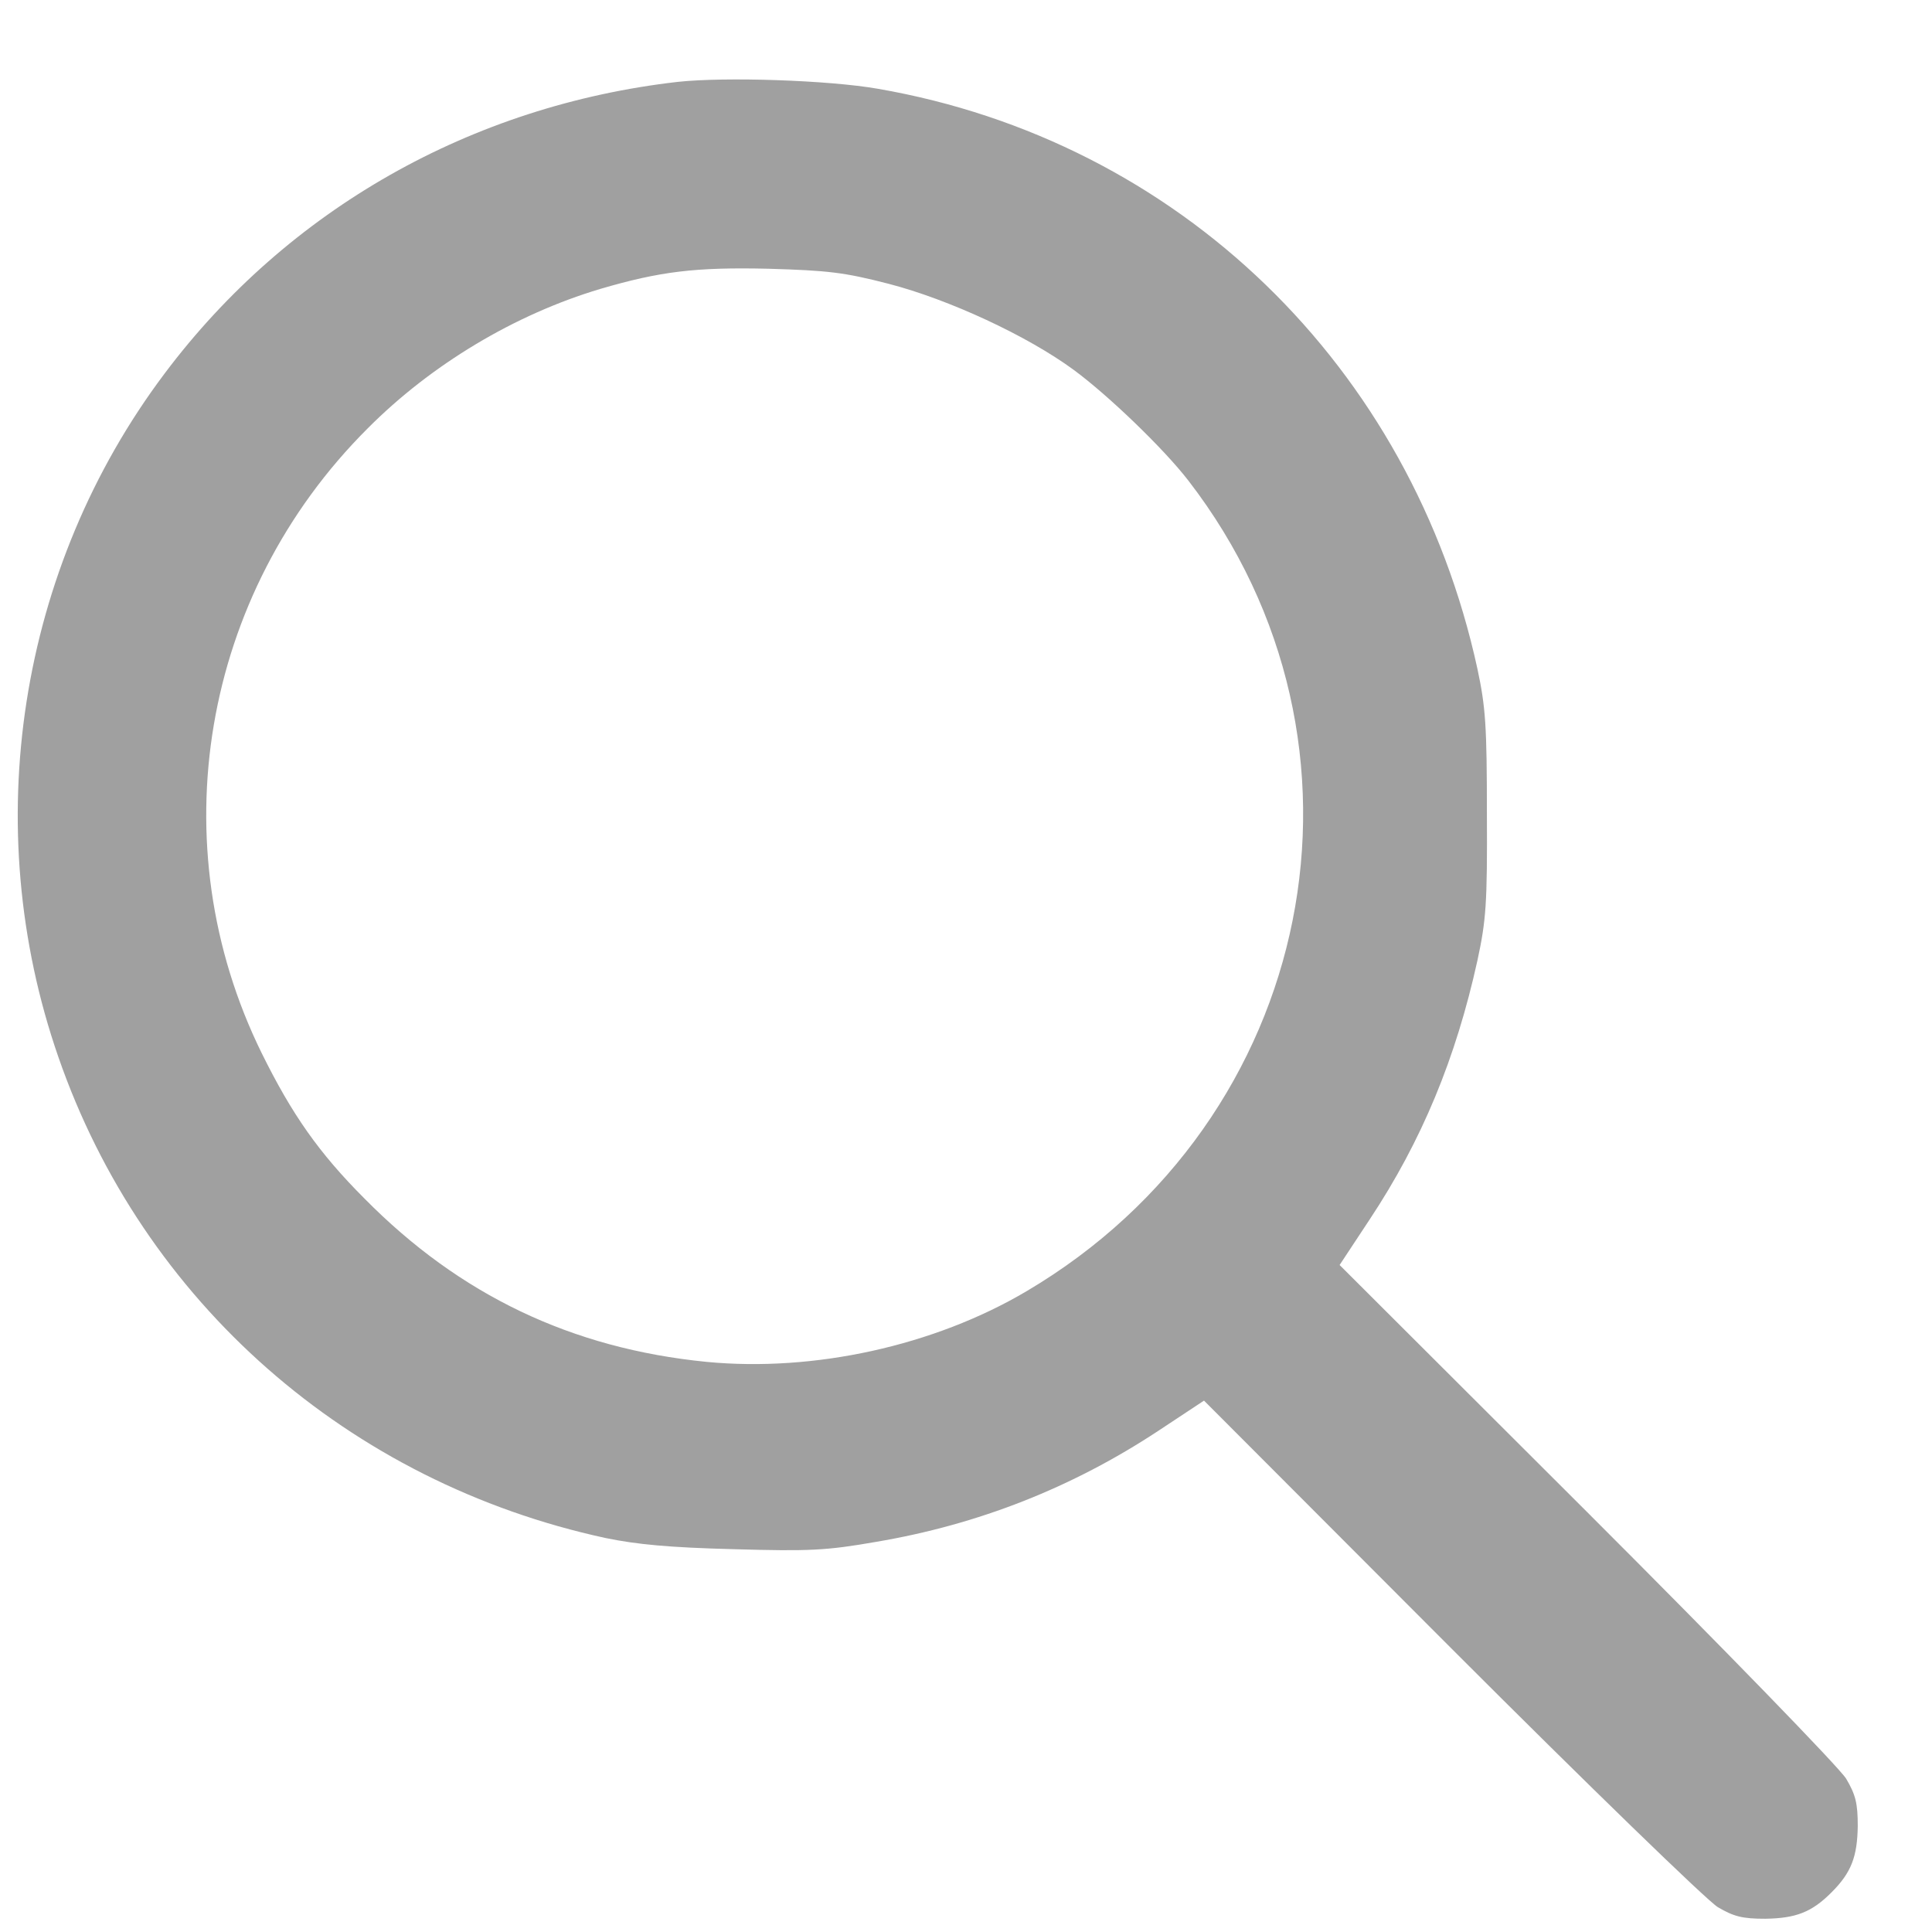 <?xml version="1.0" encoding="UTF-8"?> <svg xmlns="http://www.w3.org/2000/svg" width="21" height="21" viewBox="0 0 21 21" fill="none"><path d="M7.366 0.89C5.124 1.147 3.129 2.275 1.79 4.059C0.199 6.175 -0.237 8.979 0.634 11.488C1.556 14.152 3.789 16.114 6.584 16.718C6.926 16.788 7.272 16.821 7.975 16.839C8.799 16.863 8.986 16.853 9.519 16.76C10.634 16.572 11.654 16.17 12.591 15.552L13.087 15.224L15.774 17.916C17.262 19.405 18.555 20.659 18.672 20.73C18.845 20.832 18.939 20.856 19.187 20.856C19.519 20.851 19.692 20.786 19.907 20.57C20.123 20.355 20.188 20.182 20.193 19.849C20.193 19.601 20.17 19.508 20.067 19.334C19.997 19.217 18.742 17.925 17.253 16.437L14.561 13.75L14.889 13.253C15.456 12.397 15.825 11.502 16.059 10.44C16.153 10.004 16.167 9.822 16.162 8.848C16.162 7.888 16.148 7.687 16.059 7.27C15.343 3.979 12.81 1.531 9.543 0.965C9.005 0.871 7.881 0.834 7.366 0.89ZM9.66 3.085C10.311 3.254 11.163 3.647 11.673 4.022C12.047 4.298 12.647 4.874 12.918 5.225C15.128 8.09 14.313 12.172 11.158 14.035C10.152 14.63 8.845 14.915 7.68 14.803C6.214 14.658 4.997 14.077 3.963 13.029C3.466 12.532 3.172 12.111 2.844 11.446C1.73 9.181 2.188 6.461 3.995 4.658C4.688 3.961 5.596 3.418 6.523 3.141C7.174 2.95 7.558 2.903 8.349 2.921C8.995 2.94 9.173 2.959 9.66 3.085Z" fill="#A0A0A0"></path></svg> 